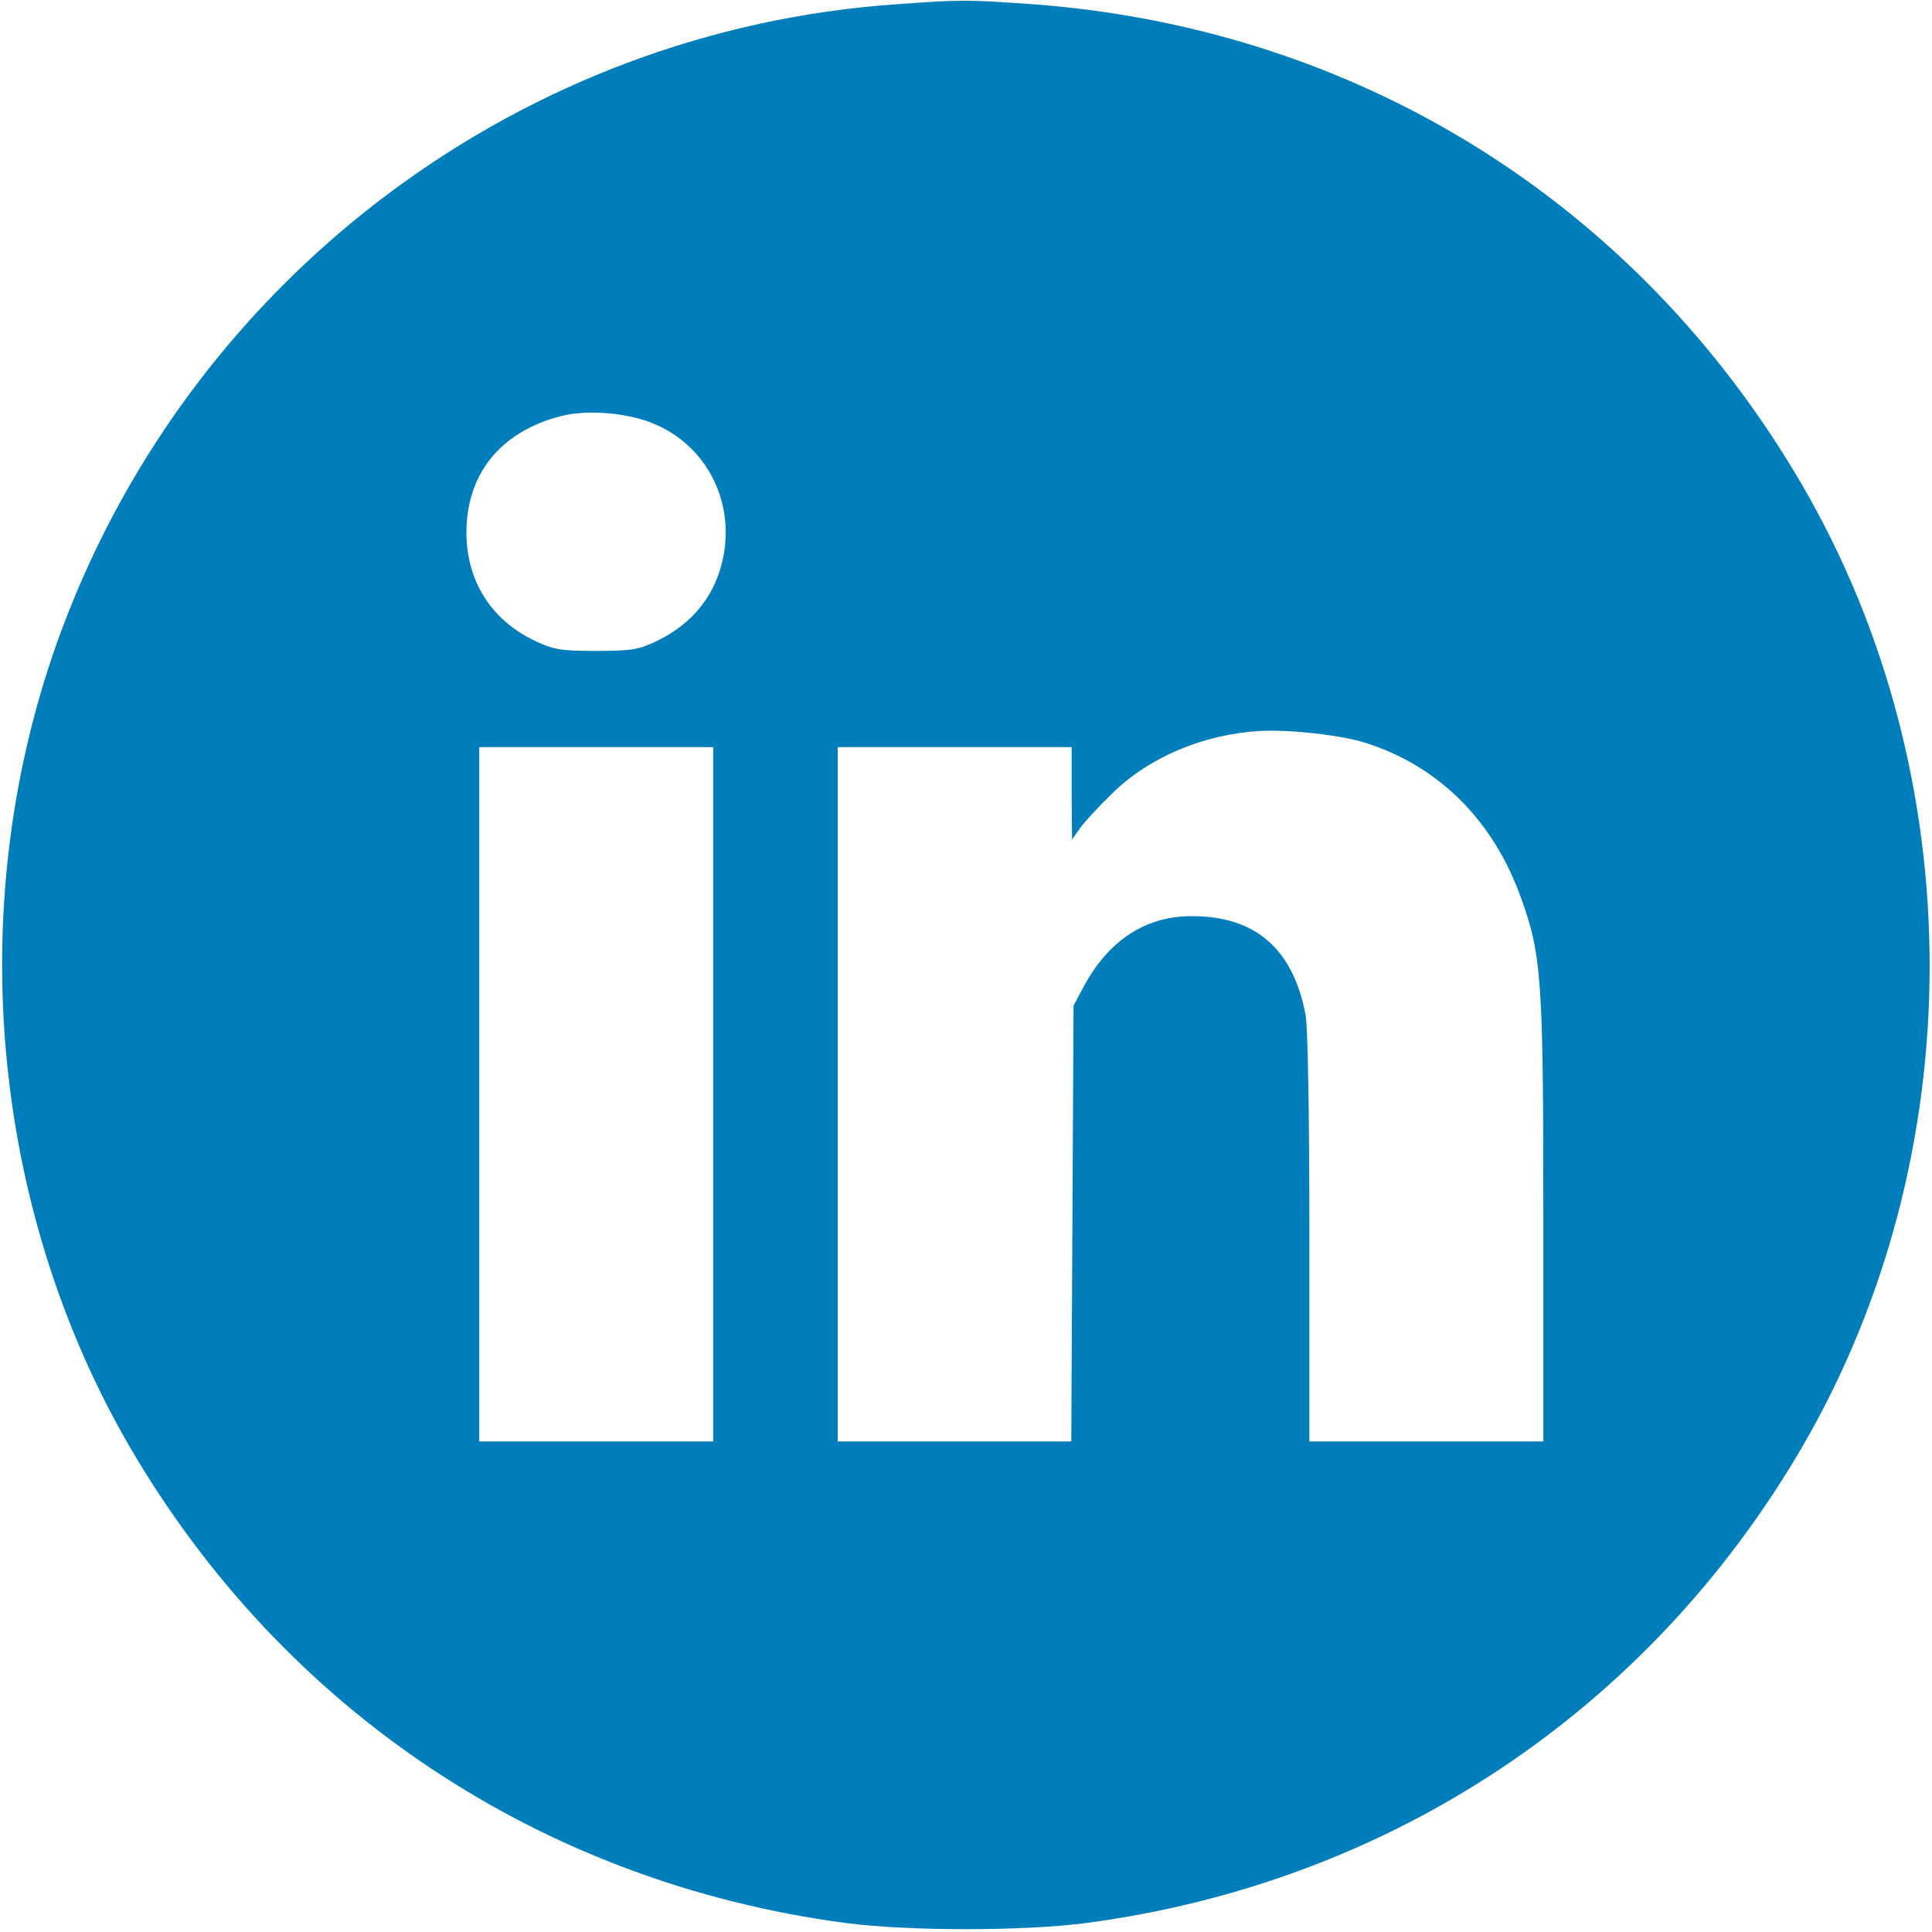<svg version="1.0" xmlns="http://www.w3.org/2000/svg"
     width="512pt" height="512pt" viewBox="0 0 512 512"
     preserveAspectRatio="xMidYMid meet">
<g transform="translate(0,512) scale(0.1,-0.1)"
   fill="#007EBB" stroke="none">
    <path d="M2380 5109 c-994 -67 -1864 -717 -2215 -1654 -265 -707 -196 -1527
181 -2173 408 -697 1091 -1151 1894 -1258 167 -22 473 -22 640 0 803 107 1486
561 1894 1258 453 776 453 1780 0 2556 -438 750 -1186 1213 -2054 1272 -159
11 -173 11 -340 -1z m-640 -1115 c132 -59 204 -199 178 -344 -19 -104 -80
-182 -178 -229 -48 -23 -67 -26 -160 -26 -92 0 -112 3 -161 26 -117 55 -183
159 -183 289 1 155 90 265 249 307 73 19 184 9 255 -23z m1877 -842 c194 -61
339 -204 413 -409 56 -155 60 -216 60 -860 l0 -583 -310 0 -310 0 0 539 c0
320 -4 560 -10 591 -33 176 -134 263 -303 262 -123 0 -222 -66 -288 -192 l-24
-45 -3 -577 -3 -578 -309 0 -310 0 0 920 0 920 310 0 310 0 0 -122 1 -123 21
30 c12 17 50 58 85 92 99 97 242 157 393 166 79 4 213 -11 277 -31z m-1727
-932 l0 -920 -310 0 -310 0 0 920 0 920 310 0 310 0 0 -920z"/>
</g>
</svg>